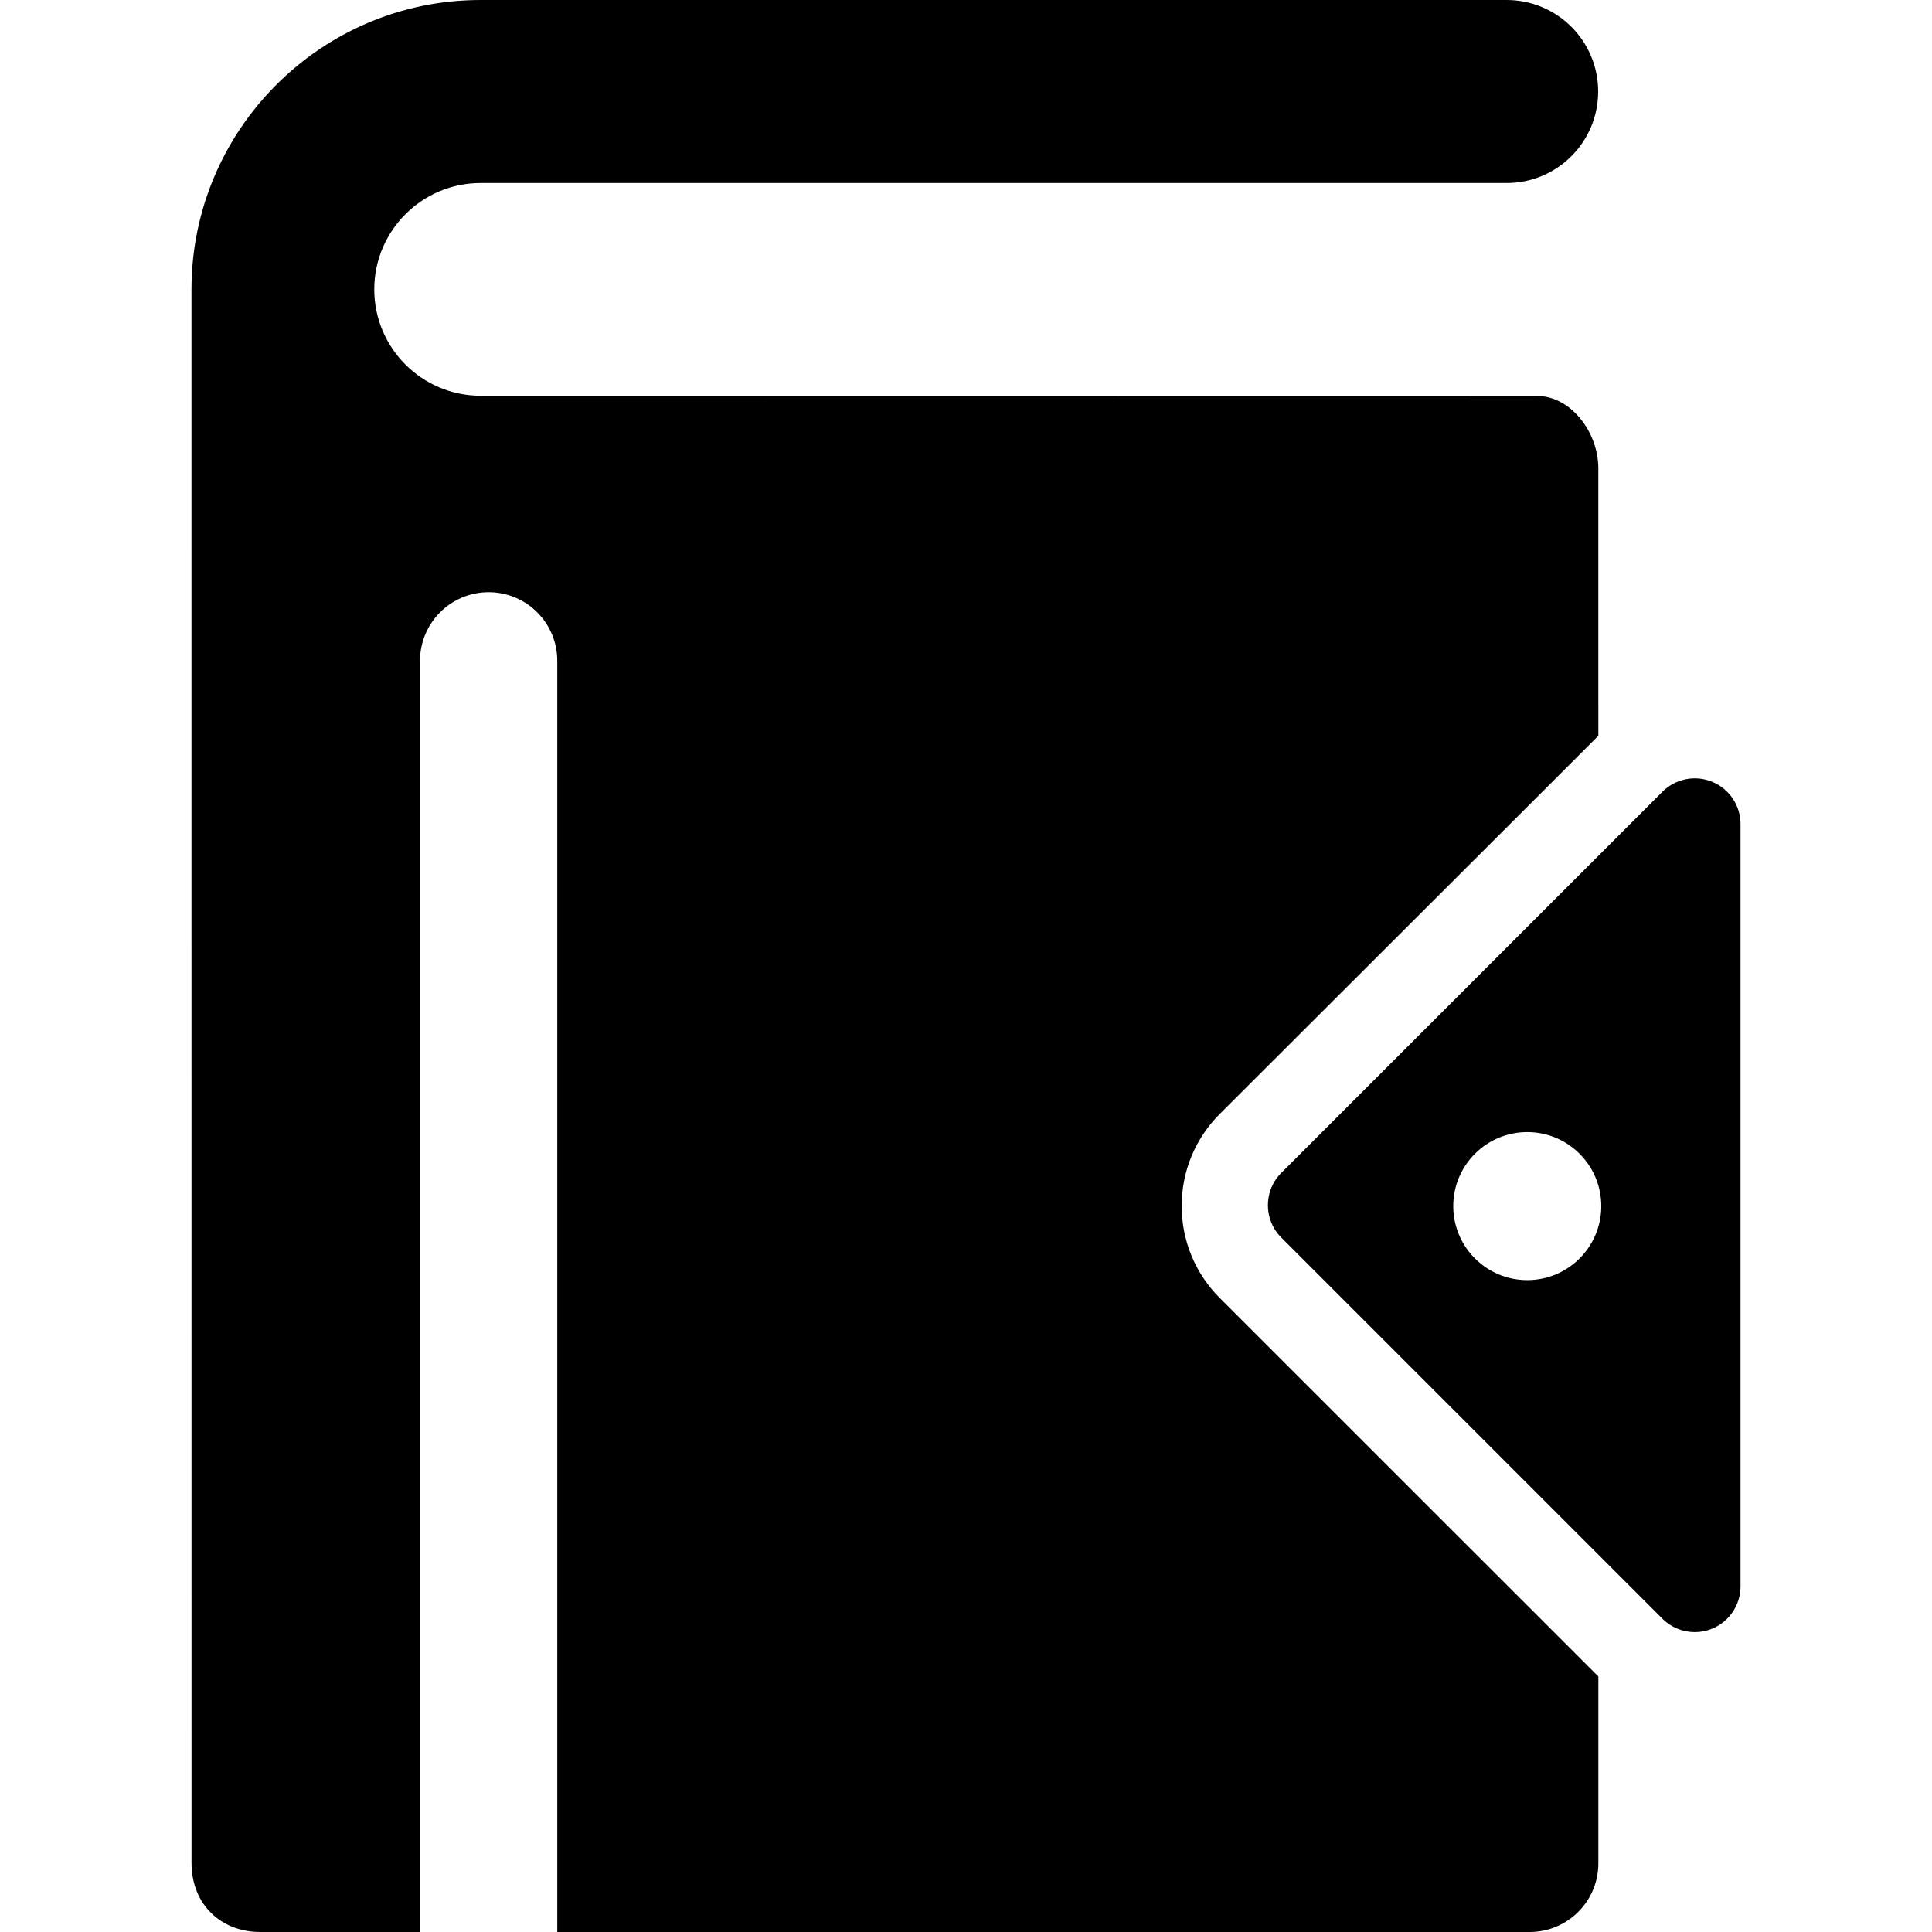 <?xml version="1.0" encoding="iso-8859-1"?>
<!-- Uploaded to: SVG Repo, www.svgrepo.com, Generator: SVG Repo Mixer Tools -->
<!DOCTYPE svg PUBLIC "-//W3C//DTD SVG 1.1//EN" "http://www.w3.org/Graphics/SVG/1.1/DTD/svg11.dtd">
<svg fill="#000000" version="1.1" id="Capa_1" xmlns="http://www.w3.org/2000/svg" xmlns:xlink="http://www.w3.org/1999/xlink" 
	 width="800px" height="800px" viewBox="0 0 422.271 422.271"
	 xml:space="preserve">
<g>
	<g>
		<path d="M258.279,263.589c0-7.601,2.959-14.749,8.335-20.125l71.272-71.181l11.459-11.456l-0.006-58.571
			c-0.053-7.731-5.92-15.722-13.496-15.722L105.051,86.5c-12.82,0-23.25-10.43-23.25-23.25c0-12.82,10.43-23.25,23.25-23.25h224.252
			c11.047,0,20-8.954,20-20c0-11.046-8.953-20-20-20H105.051C70.176,0,41.852,28.374,41.852,63.25l0.008,343.869
			c0,9.396,6.715,15.152,15,15.152h34.941V144.435c0-8.284,6.717-15,15-15c8.285,0,15,6.716,15,15v277.836h212.545
			c8.283,0,15-6.716,15-15v-40.852l-82.729-82.702C261.238,278.335,258.279,271.189,258.279,263.589z"/>
		<path d="M374.247,170.884c-3.737-1.549-8.038-0.692-10.898,2.167l-83.301,83.301c-3.905,3.905-3.905,10.237,0,14.143
			l83.301,83.302c1.913,1.913,4.471,2.929,7.073,2.929c1.288,0,2.588-0.25,3.825-0.762c3.735-1.548,6.173-5.194,6.173-9.239V180.122
			C380.42,176.078,377.983,172.431,374.247,170.884z M333.807,279.792c-8.934,0-16.176-7.242-16.176-16.177
			c0-8.934,7.242-16.176,16.176-16.176c8.935,0,16.176,7.242,16.176,16.176C349.982,272.55,342.739,279.792,333.807,279.792z"/>
	</g>
</g>
</svg>